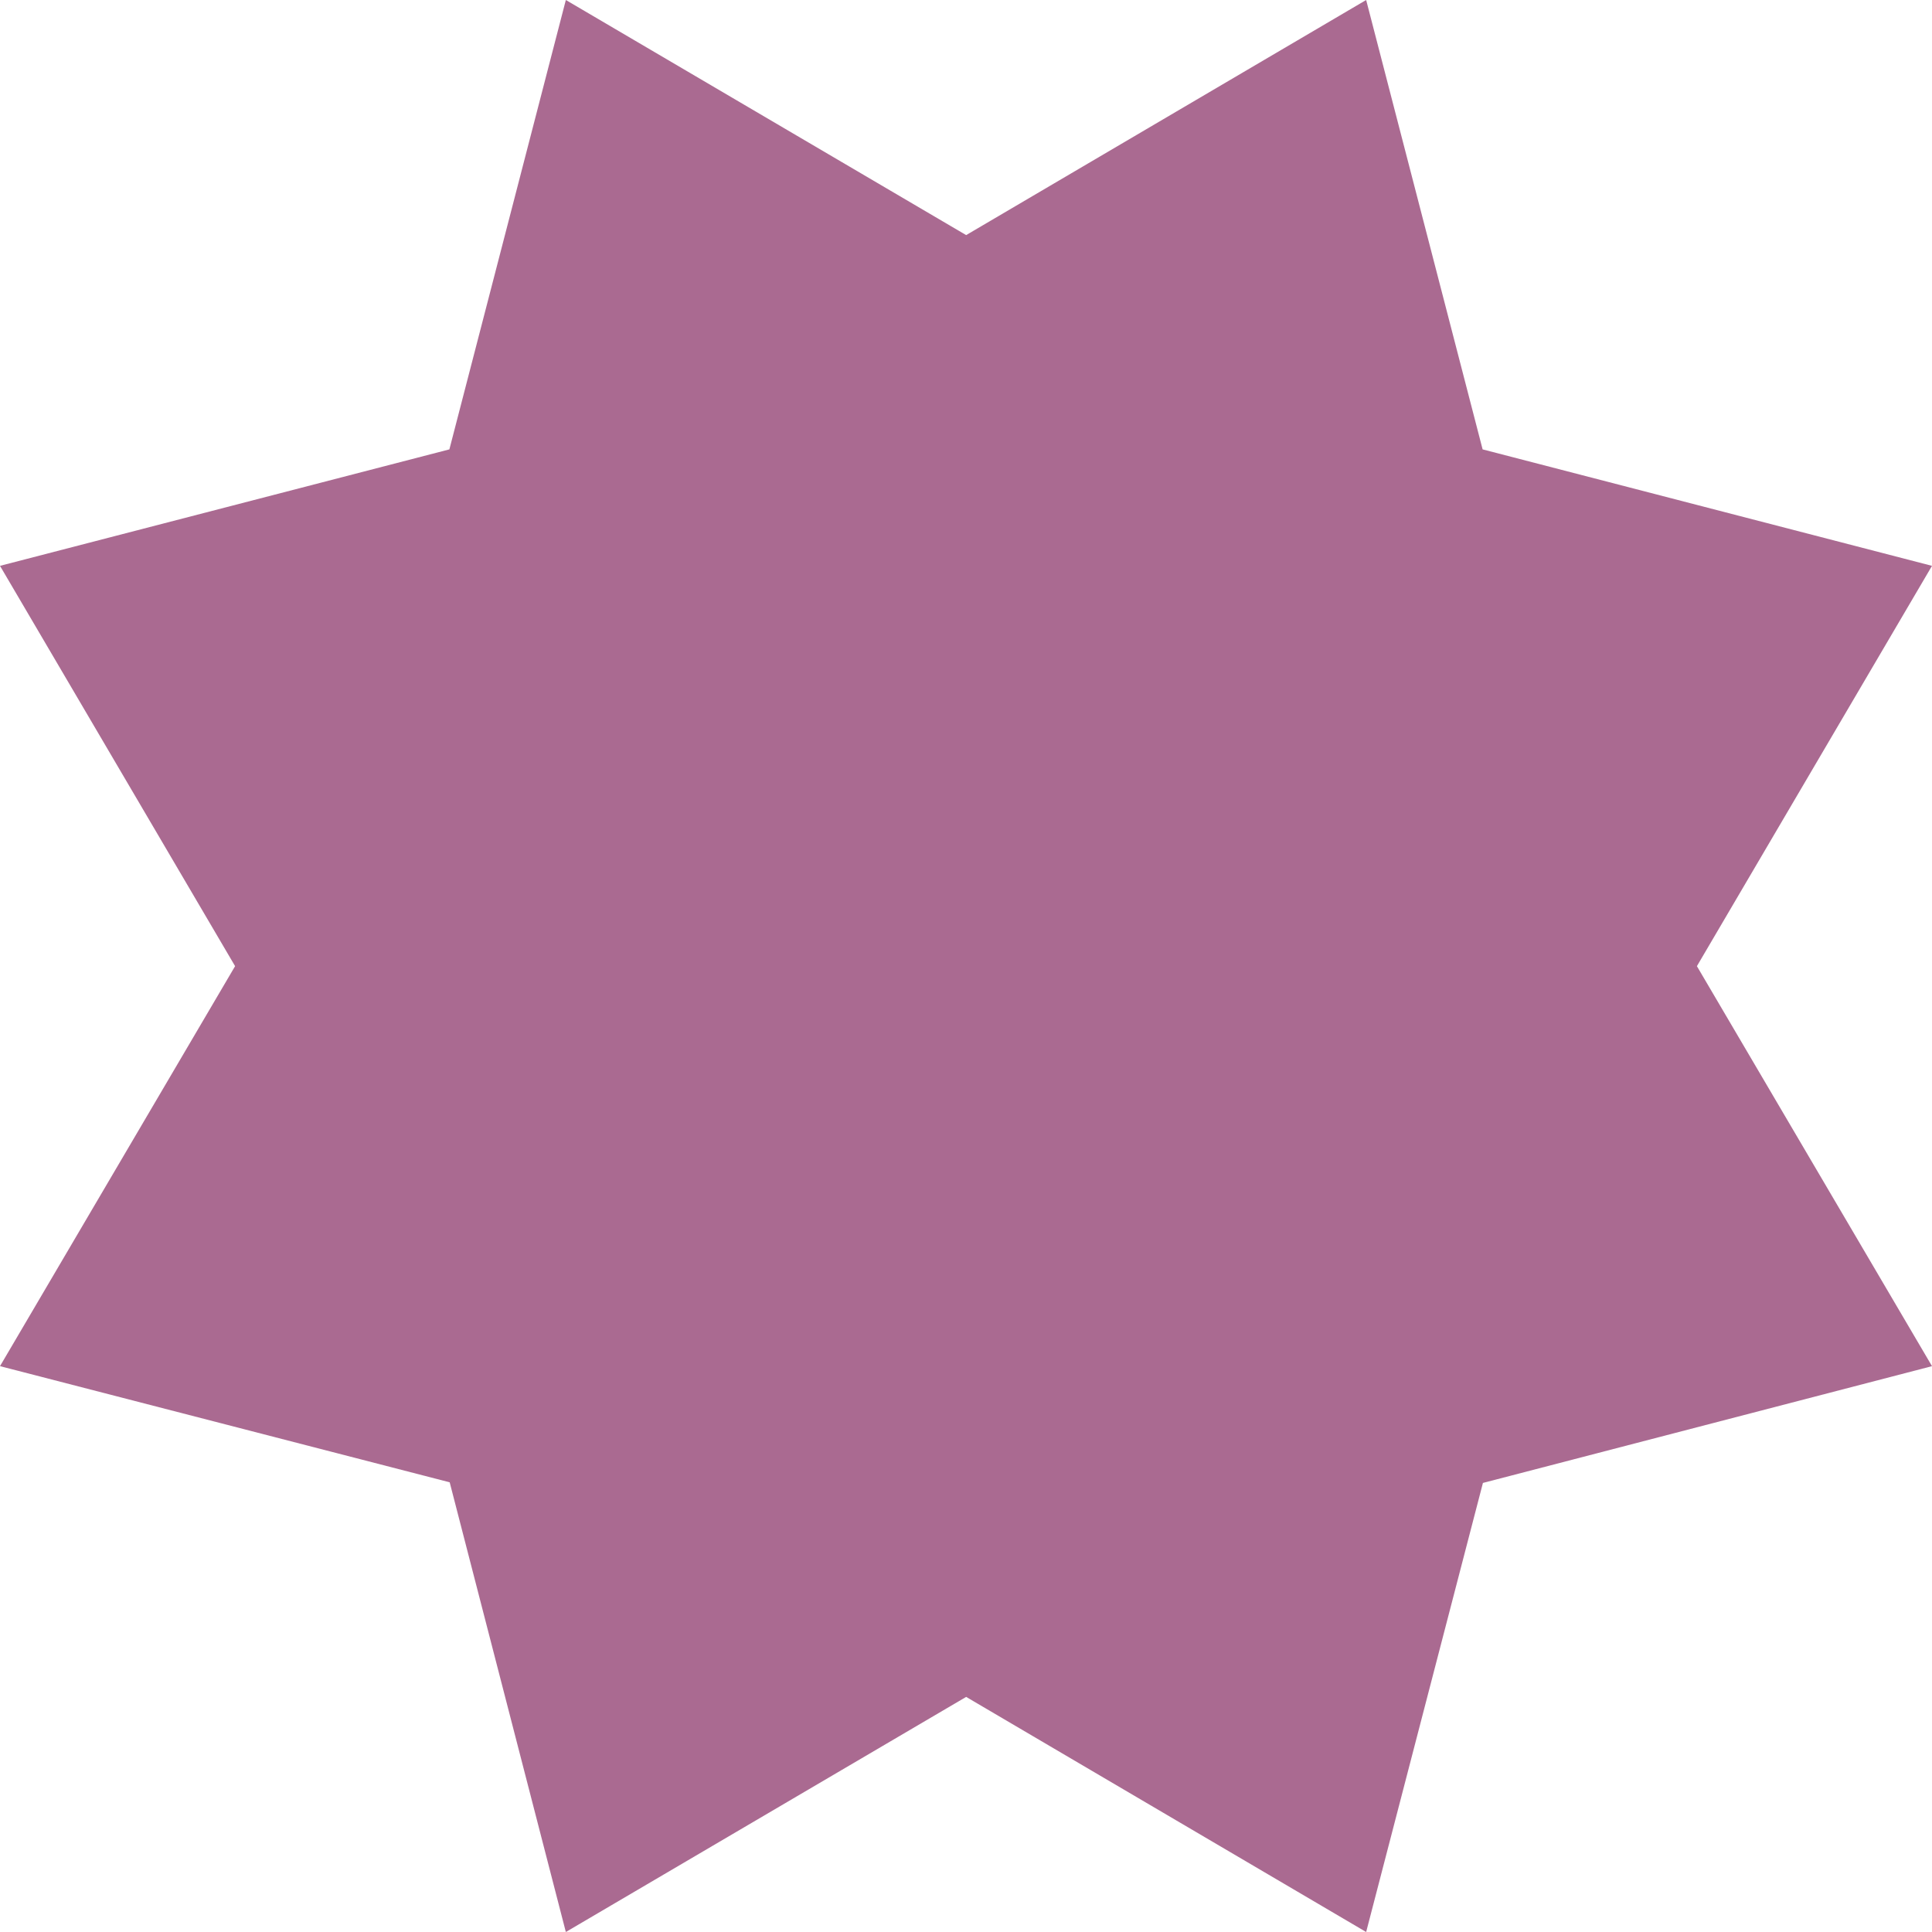 <?xml version="1.0" encoding="UTF-8"?> <svg xmlns="http://www.w3.org/2000/svg" id="Слой_1" data-name="Слой 1" viewBox="0 0 62.21 62.21"> <title>Монтажная область 37</title> <polygon points="31.11 7.57 43.99 0 47.74 14.47 62.21 18.22 54.64 31.11 62.21 43.99 47.75 47.75 43.99 62.21 31.11 54.64 18.22 62.21 14.48 47.73 0 43.99 7.57 31.11 0 18.22 14.47 14.47 18.22 0 31.11 7.57" fill="#aa6a91"></polygon> </svg> 